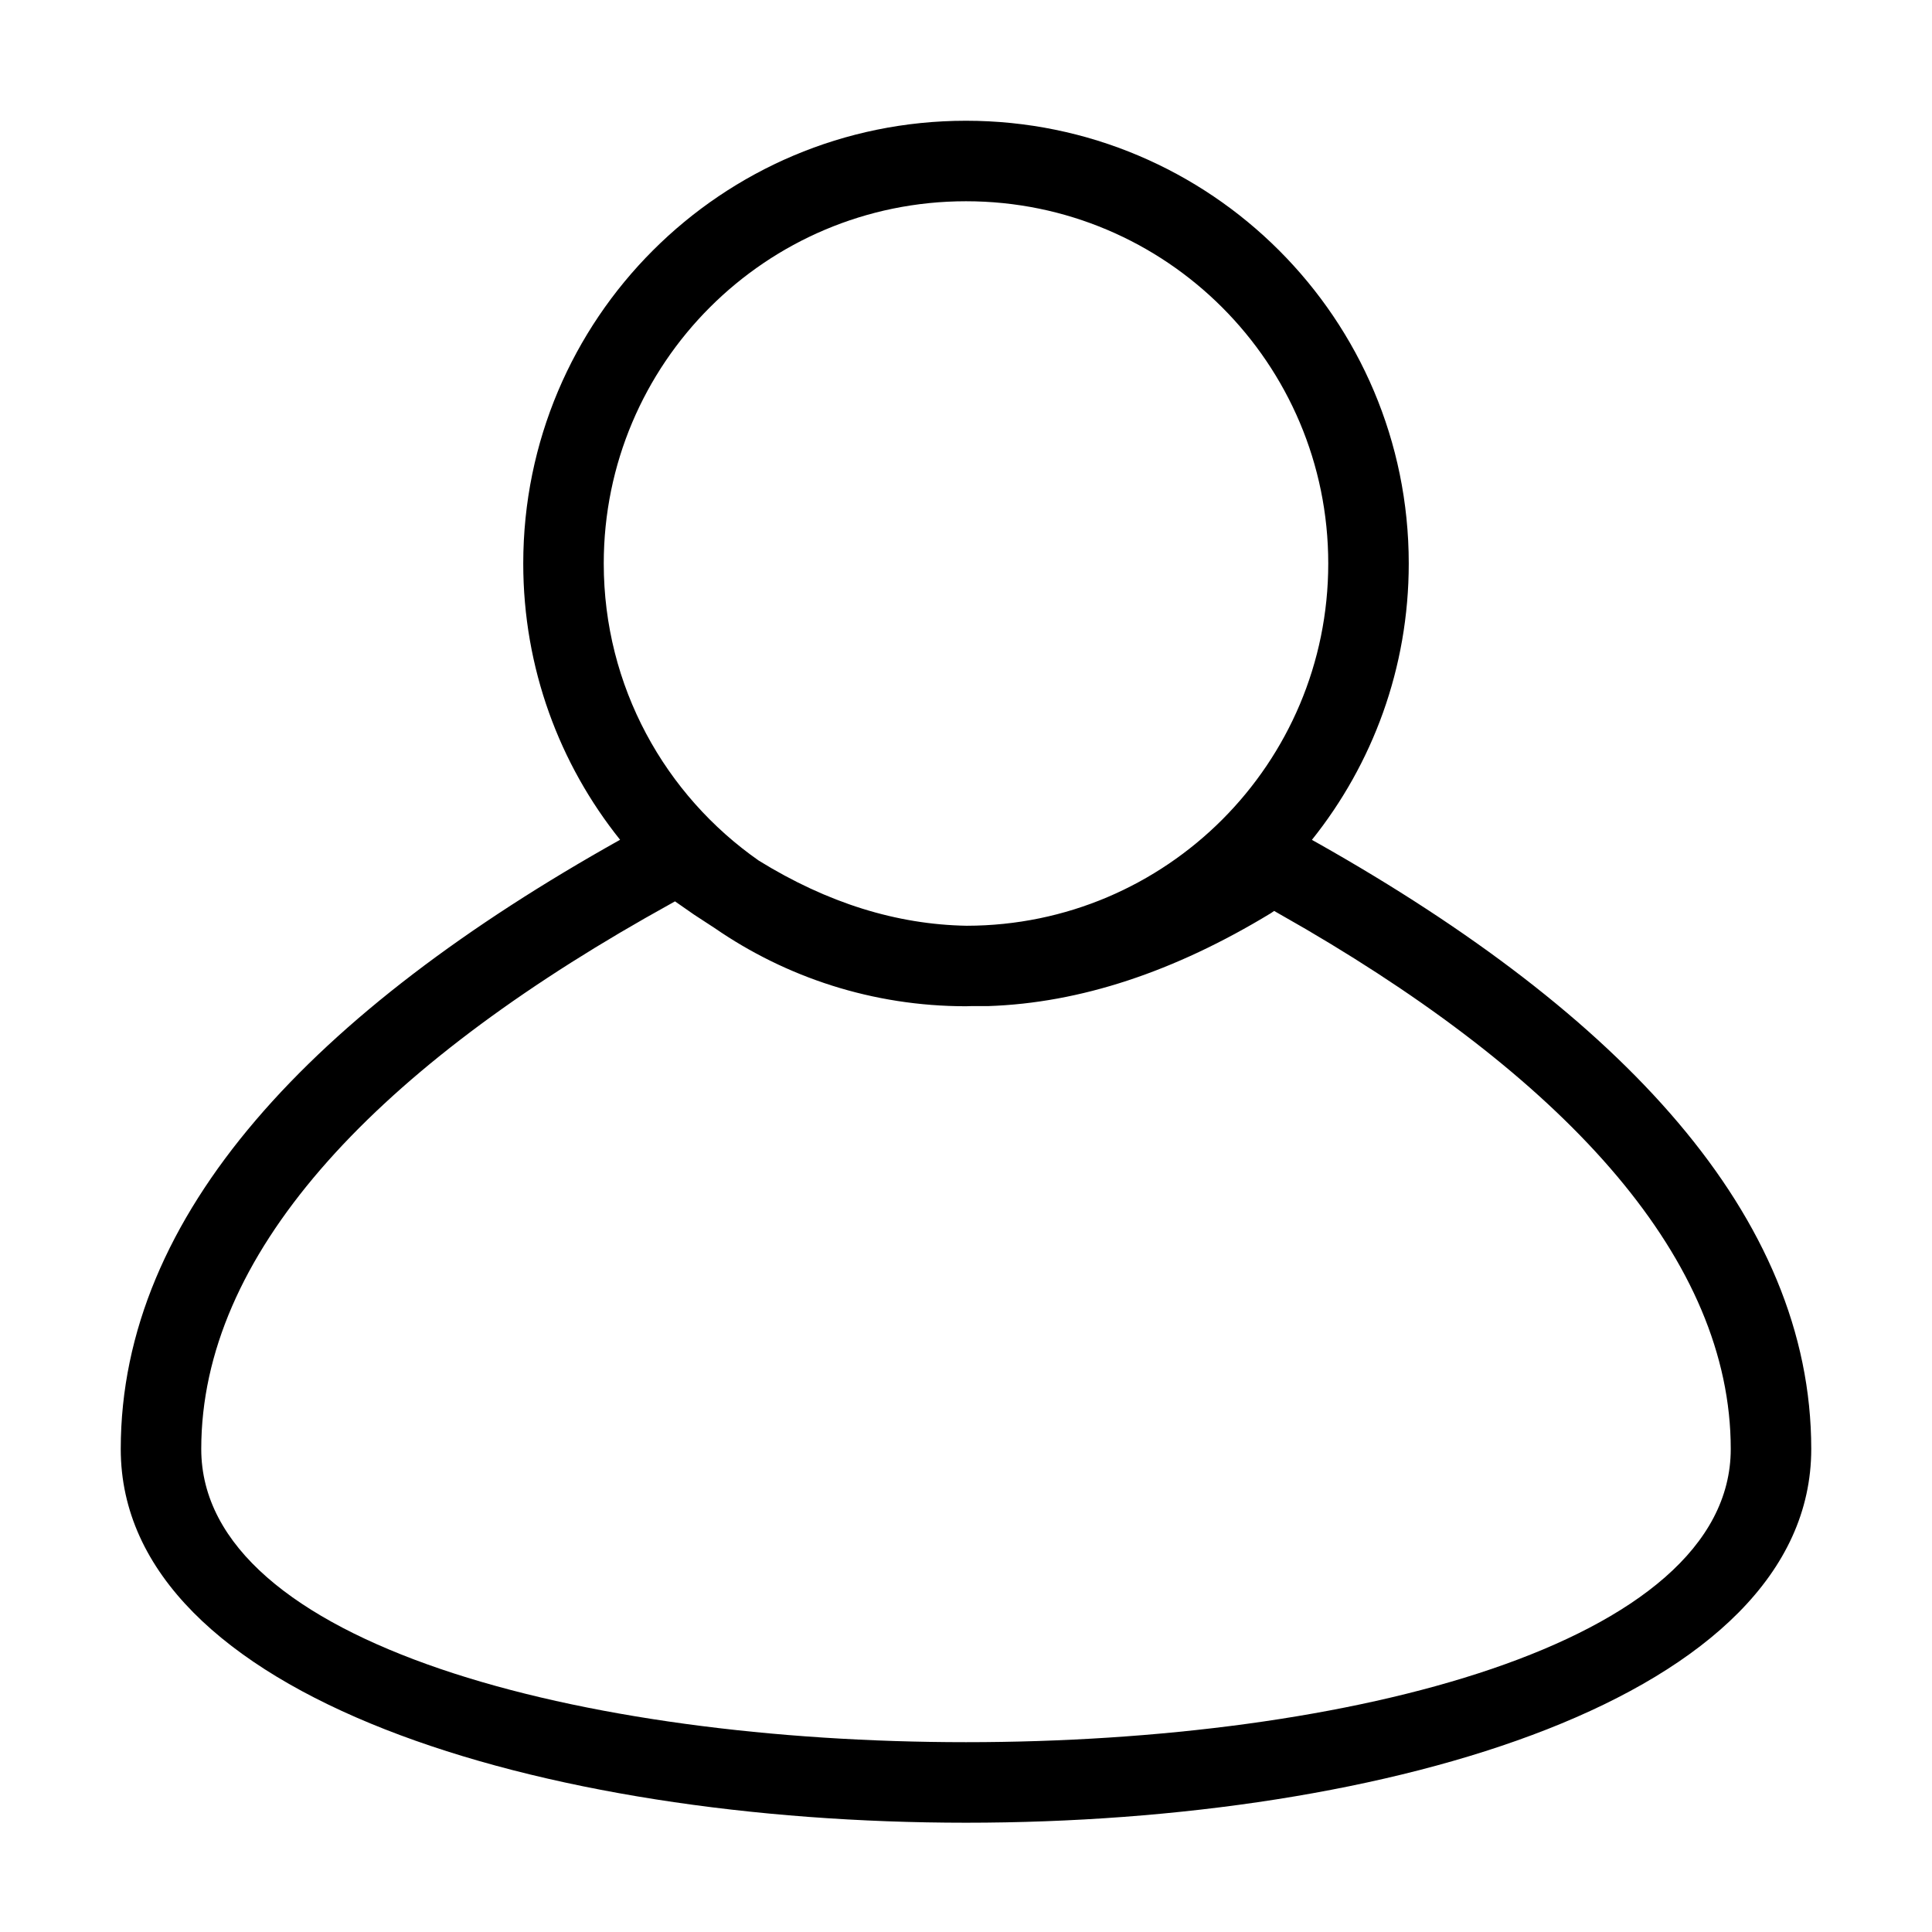 <?xml version="1.0" encoding="UTF-8"?>
<svg width="24px" height="24px" viewBox="0 0 24 24" version="1.1" xmlns="http://www.w3.org/2000/svg" xmlns:xlink="http://www.w3.org/1999/xlink">
    <title>icons/account</title>
    <g id="icons/account" stroke="none" stroke-width="1" fill="none" fill-rule="evenodd">
        <path d="M12,1.5 C15.038,1.5 17.5,3.962 17.5,7 C17.5,8.299 17.05,9.492 16.297,10.433 L16.379,10.479 C20.138,12.602 22.5,15.102 22.5,18 C22.5,24.19 1.5,24.19 1.5,18 C1.5,15.074 3.902,12.559 7.703,10.432 C6.95,9.492 6.5,8.299 6.5,7 C6.5,3.962 8.962,1.5 12,1.5 Z M8.385,11.197 L8.013,11.406 C4.611,13.347 2.5,15.594 2.5,18 C2.5,22.856 21.5,22.856 21.5,18 C21.5,15.656 19.493,13.458 16.222,11.542 L16.222,11.542 L15.828,11.316 L15.787,11.344 C14.589,12.072 13.418,12.46 12.276,12.498 L12.276,12.498 L12.068,12.498 L12,12.5 C10.841,12.5 9.765,12.141 8.878,11.529 L8.622,11.362 L8.385,11.197 Z M12,2.5 C9.515,2.5 7.5,4.515 7.5,7 C7.5,8.528 8.262,9.878 9.426,10.691 C10.28,11.218 11.139,11.485 12.009,11.5 C14.488,11.497 16.5,9.484 16.5,7 C16.5,4.515 14.485,2.5 12,2.5 Z" id="Combined-Shape" fill="#000000"></path>
    </g>
</svg>